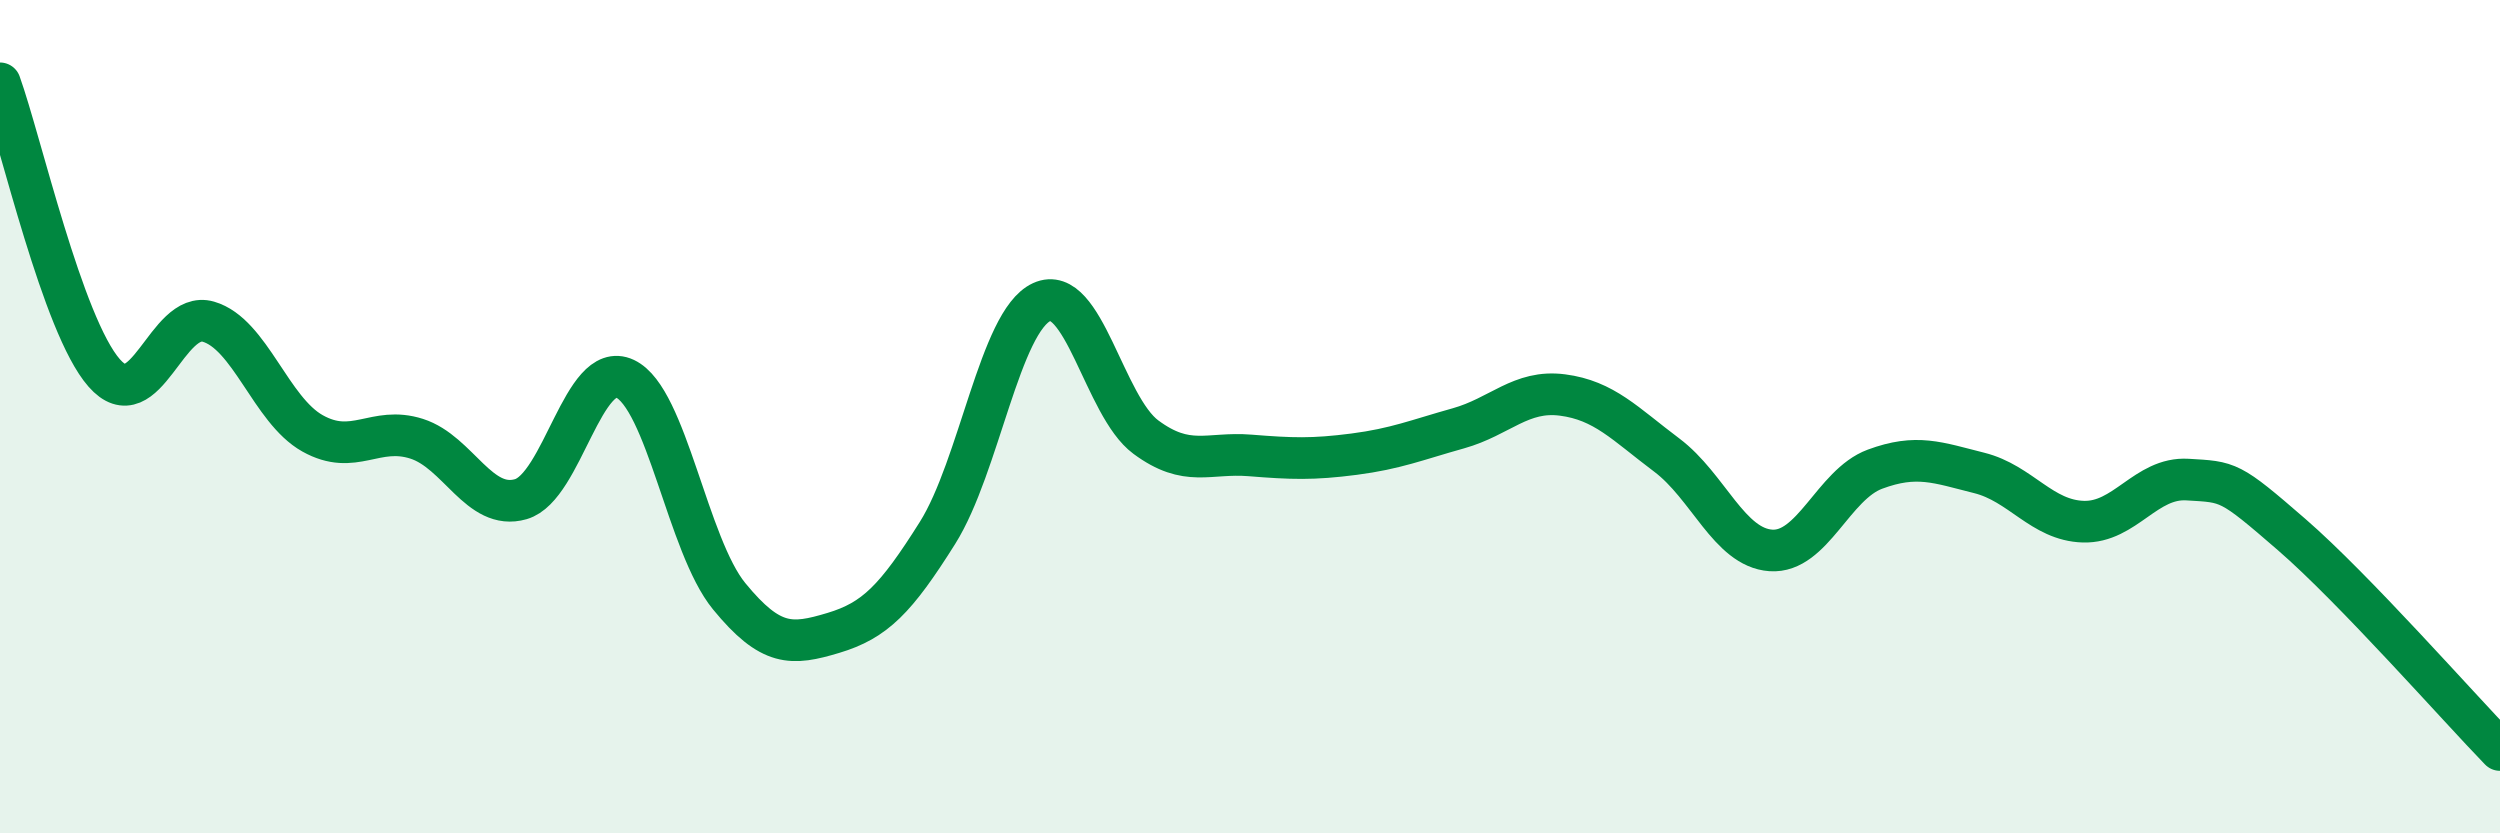 
    <svg width="60" height="20" viewBox="0 0 60 20" xmlns="http://www.w3.org/2000/svg">
      <path
        d="M 0,2 C 0.5,3.39 1.5,7.81 2.5,8.95 C 3.5,10.09 4,7.43 5,7.72 C 6,8.01 6.5,9.84 7.5,10.4 C 8.5,10.96 9,10.21 10,10.53 C 11,10.85 11.5,12.27 12.5,11.98 C 13.5,11.69 14,8.62 15,9.09 C 16,9.56 16.5,13.09 17.5,14.31 C 18.5,15.53 19,15.49 20,15.19 C 21,14.89 21.5,14.38 22.5,12.79 C 23.5,11.2 24,7.71 25,7.25 C 26,6.79 26.5,9.75 27.5,10.49 C 28.5,11.23 29,10.85 30,10.93 C 31,11.01 31.5,11.03 32.5,10.9 C 33.5,10.77 34,10.56 35,10.28 C 36,10 36.5,9.35 37.5,9.48 C 38.5,9.61 39,10.17 40,10.92 C 41,11.67 41.5,13.14 42.5,13.21 C 43.5,13.28 44,11.63 45,11.26 C 46,10.89 46.5,11.1 47.5,11.35 C 48.5,11.6 49,12.49 50,12.52 C 51,12.55 51.5,11.45 52.5,11.51 C 53.5,11.57 53.5,11.53 55,12.83 C 56.5,14.13 59,16.97 60,18L60 20L0 20Z"
        fill="#008740"
        opacity="0.1"
        stroke-linecap="round"
        stroke-linejoin="round"
      />
      <path
        d="M 0,2 C 0.5,3.39 1.5,7.81 2.5,8.95 C 3.5,10.09 4,7.43 5,7.72 C 6,8.01 6.5,9.84 7.5,10.4 C 8.5,10.96 9,10.21 10,10.53 C 11,10.85 11.5,12.27 12.5,11.98 C 13.5,11.69 14,8.62 15,9.09 C 16,9.56 16.5,13.09 17.5,14.31 C 18.5,15.53 19,15.49 20,15.19 C 21,14.89 21.5,14.38 22.5,12.79 C 23.5,11.2 24,7.71 25,7.25 C 26,6.79 26.5,9.75 27.5,10.49 C 28.5,11.23 29,10.85 30,10.93 C 31,11.01 31.5,11.03 32.5,10.9 C 33.5,10.77 34,10.56 35,10.28 C 36,10 36.5,9.35 37.5,9.48 C 38.5,9.61 39,10.17 40,10.92 C 41,11.67 41.5,13.14 42.5,13.21 C 43.5,13.28 44,11.63 45,11.26 C 46,10.89 46.5,11.1 47.5,11.35 C 48.5,11.6 49,12.49 50,12.52 C 51,12.55 51.5,11.45 52.5,11.51 C 53.5,11.57 53.5,11.53 55,12.83 C 56.5,14.13 59,16.97 60,18"
        stroke="#008740"
        stroke-width="1"
        fill="none"
        stroke-linecap="round"
        stroke-linejoin="round"
      />
    </svg>
  